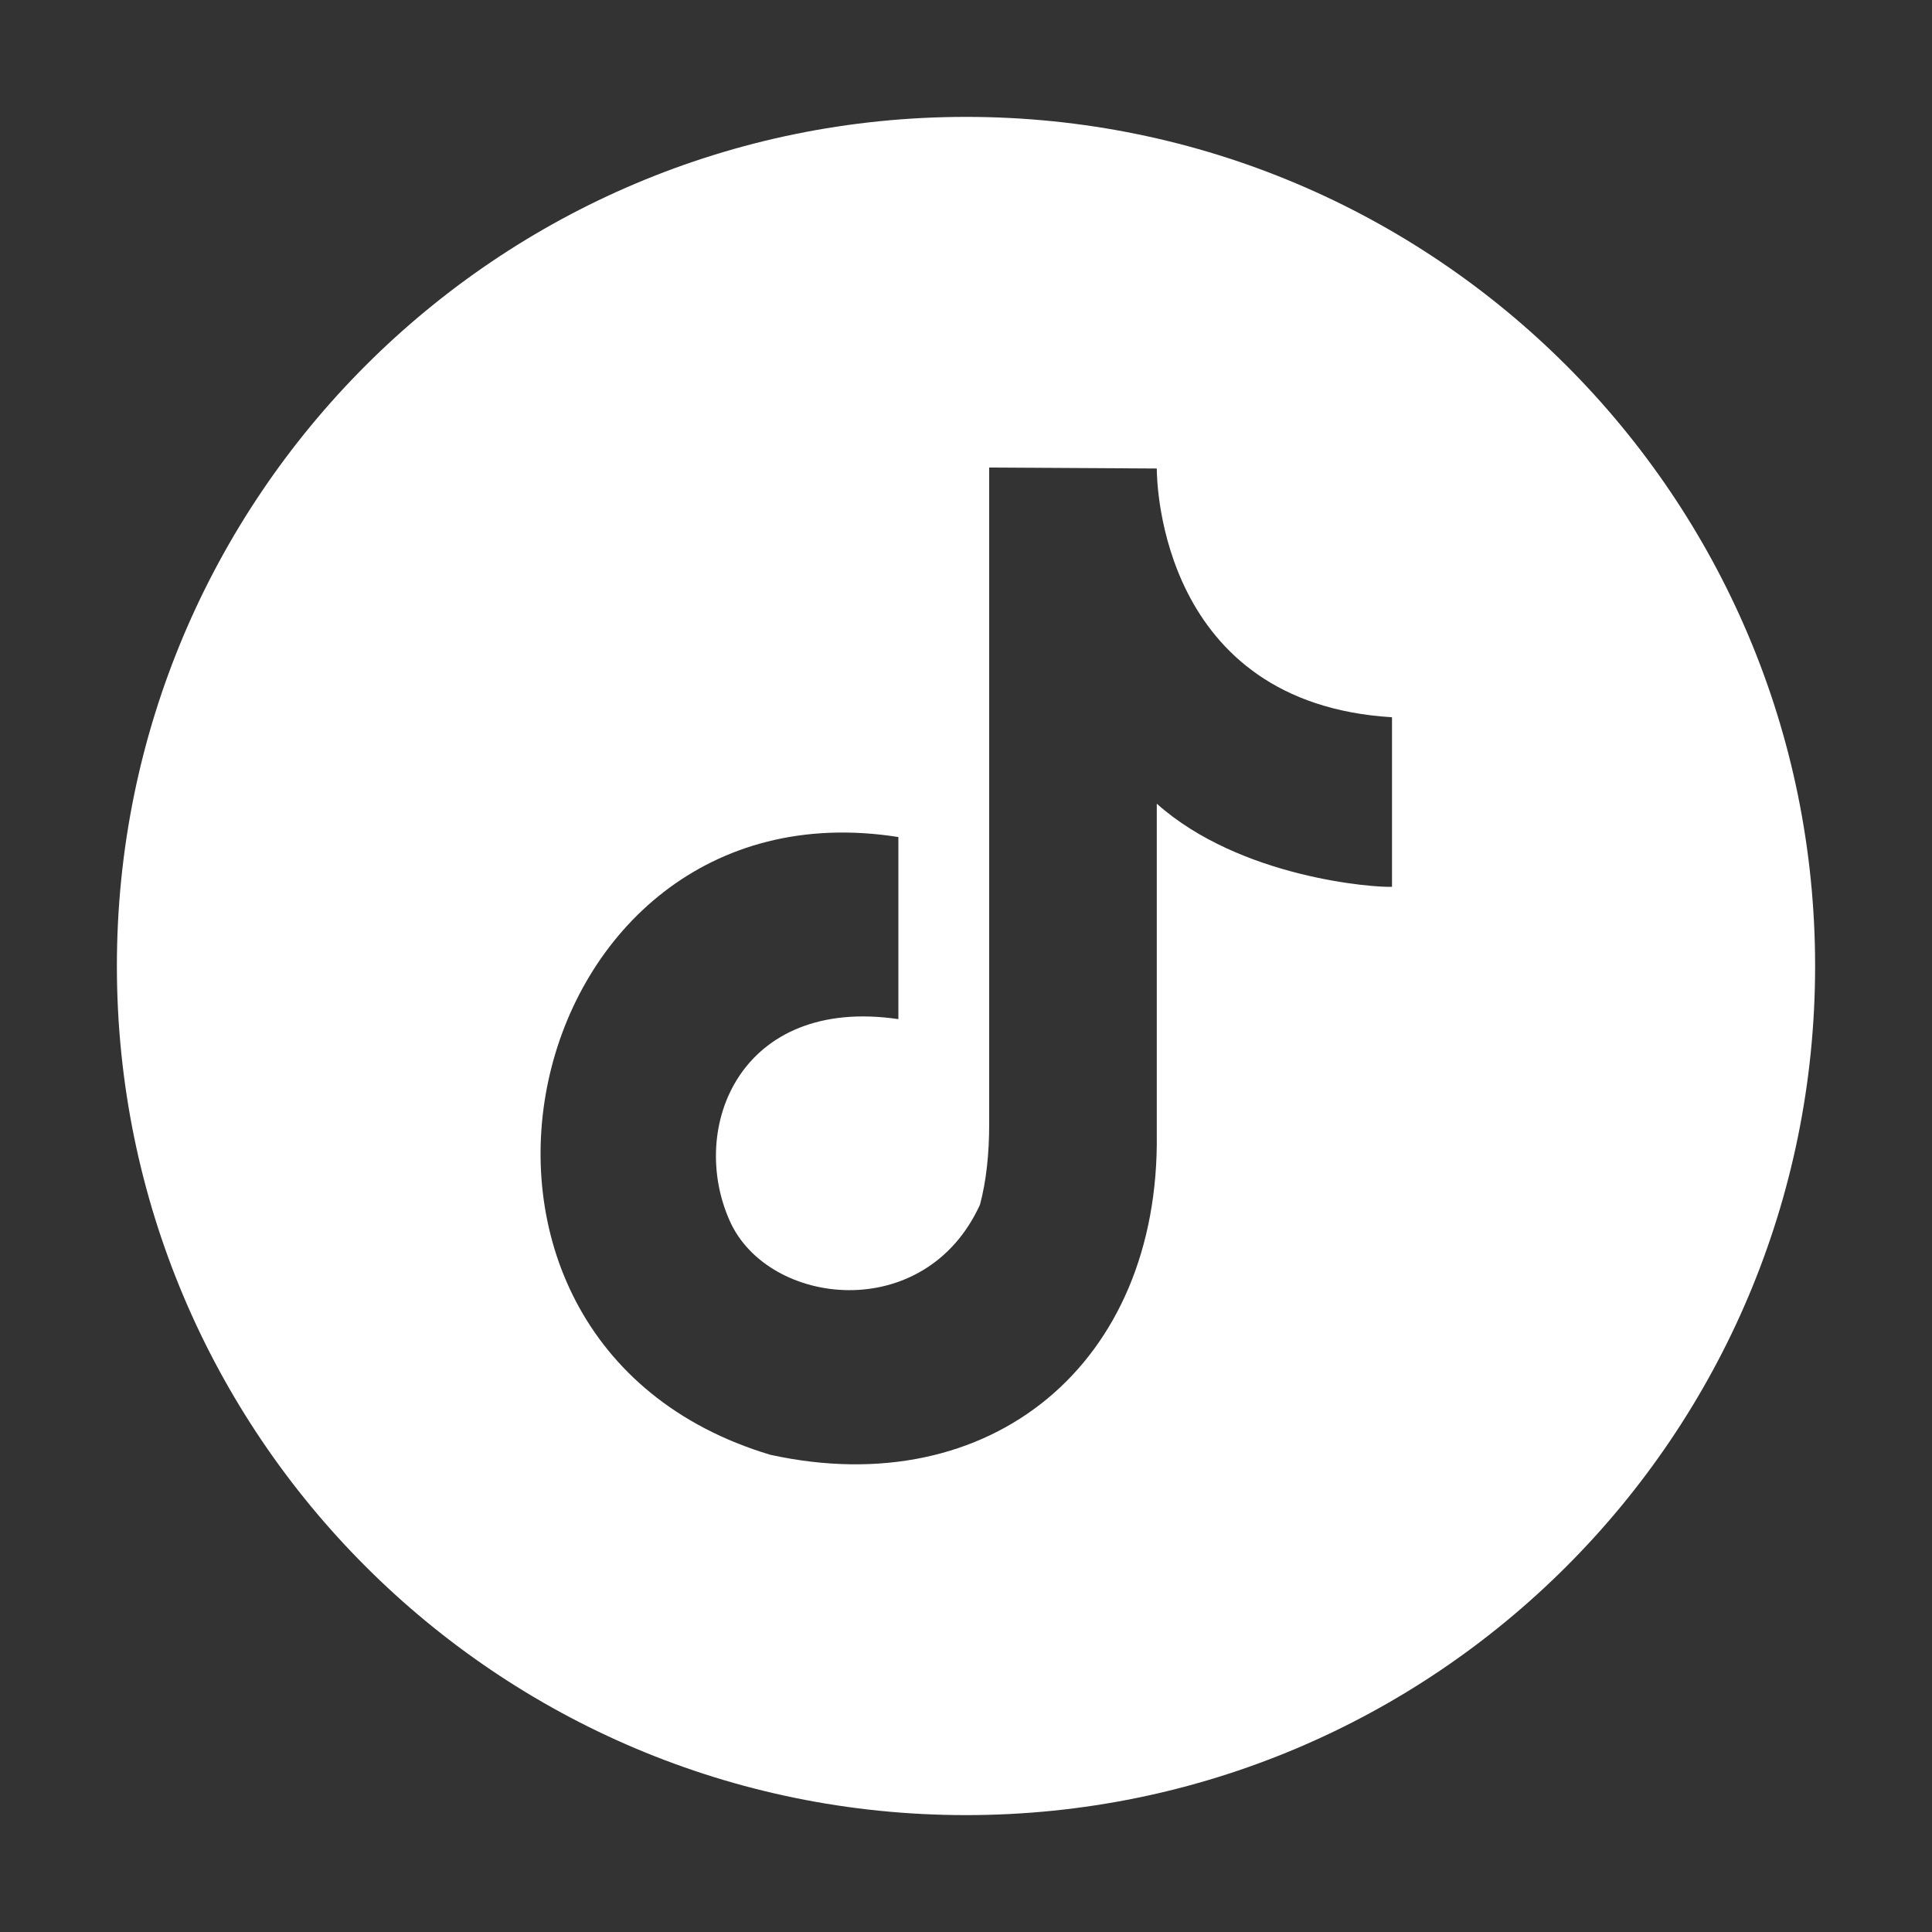 <?xml version="1.0" encoding="UTF-8"?>
<svg id="Layer_1" xmlns="http://www.w3.org/2000/svg" version="1.1" viewBox="0 0 400 400">
  <rect x="0" y="0" width="400" height="400" fill="#333333" stroke="none"/>
  <!-- Generator: Adobe Illustrator 29.0.1, SVG Export Plug-In . SVG Version: 2.1.0 Build 192)  -->
  <defs>
    <style>
      .st0 {
        fill: #fff;
        fill-rule: evenodd;
      }
    </style>
  </defs>
  <g id="Layer_1-2">
    <path class="st0" d="M200,24.2c97.1,0,175.8,78.7,175.8,175.8s-78.7,175.8-175.8,175.8S24.2,297.1,24.2,200,102.9,24.2,200,24.2ZM239.5,97c0,3.1.9,48.6,48.7,51.5,0,13.1,0,22.6,0,35.1-3.6.2-31.4-1.8-48.7-17.2v68.4c.6,47.5-34.3,76.4-80,66.4-78.8-23.6-52.6-140.4,26.5-127.9,0,37.7,0,0,0,37.7-32.7-4.8-43.6,22.4-34.9,41.8,7.9,17.7,40.4,21.6,51.8-3.4,1.3-4.9,1.9-10.5,1.9-16.7V96.8l34.8.2h0Z"/>
  </g>
</svg>